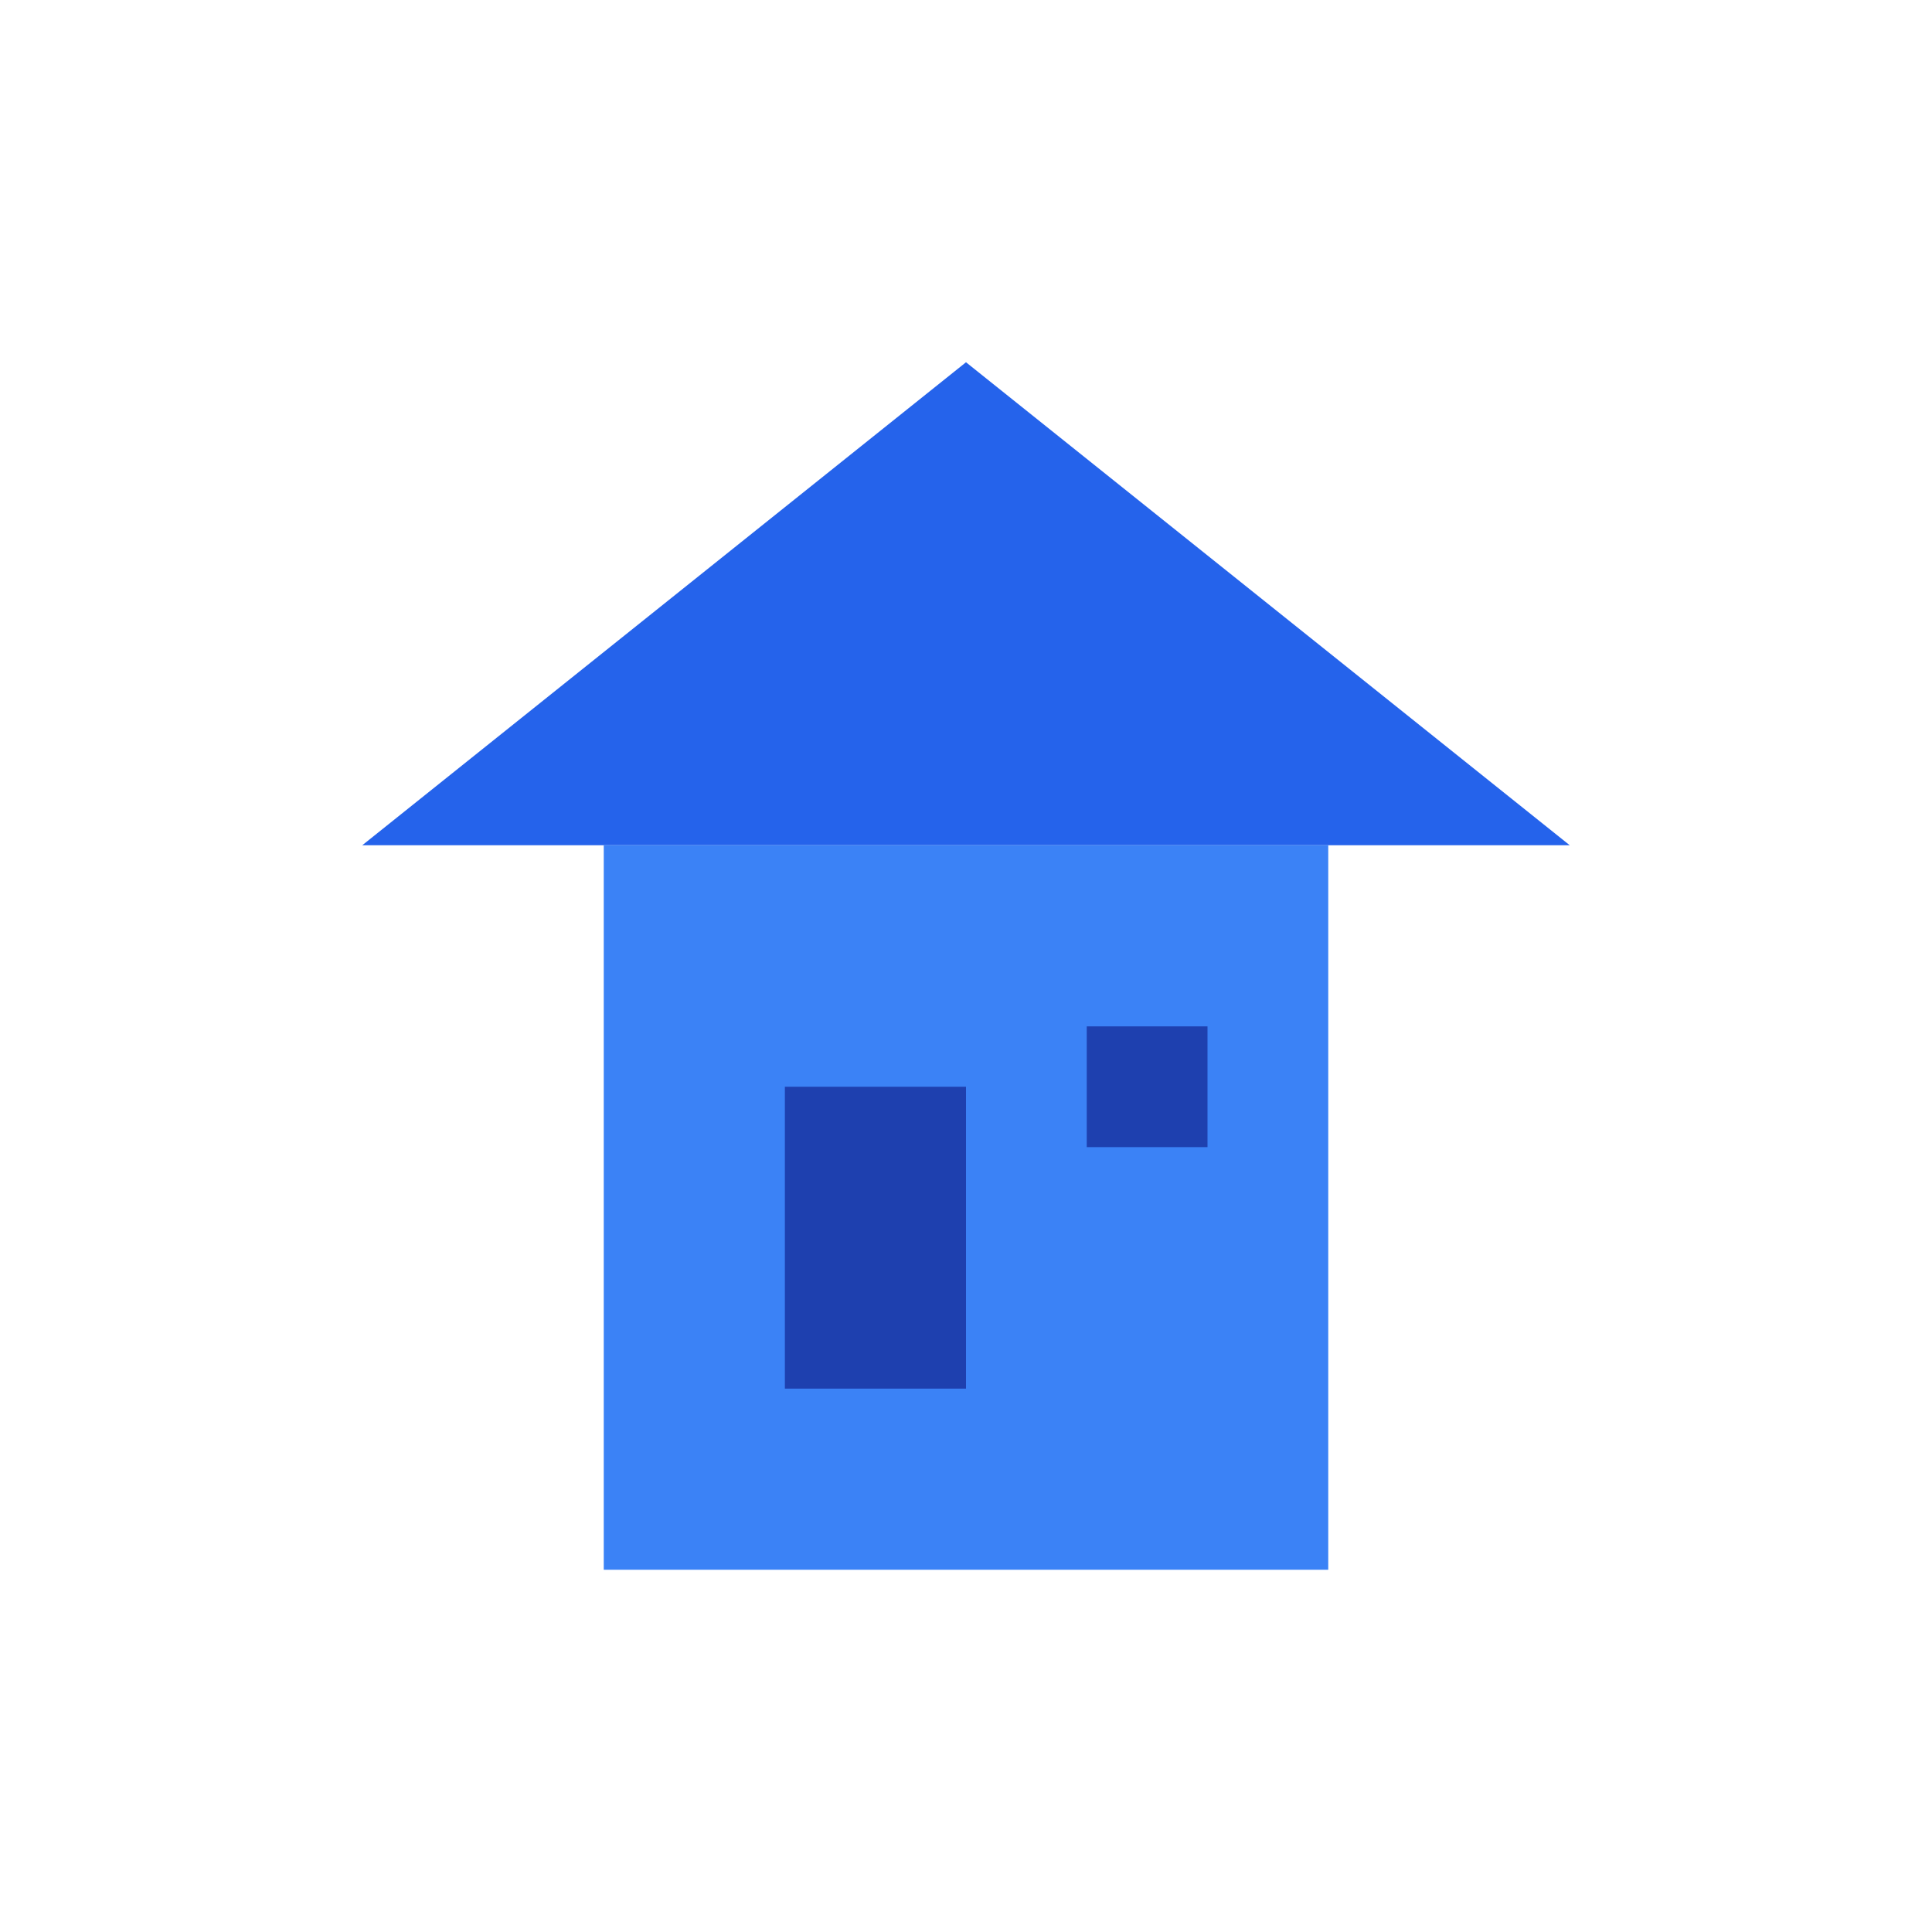 <svg width="32" height="32" viewBox="0 0 32 32" xmlns="http://www.w3.org/2000/svg">
  <!-- House icon simplified for favicon -->
  <path d="M16 6L6 14L26 14Z" fill="#2563eb"/>
  <rect x="10" y="14" width="12" height="12" fill="#3b82f6"/>
  <rect x="13" y="18" width="3" height="5" fill="#1e40af"/>
  <rect x="18" y="17" width="2" height="2" fill="#1e40af"/>
</svg>